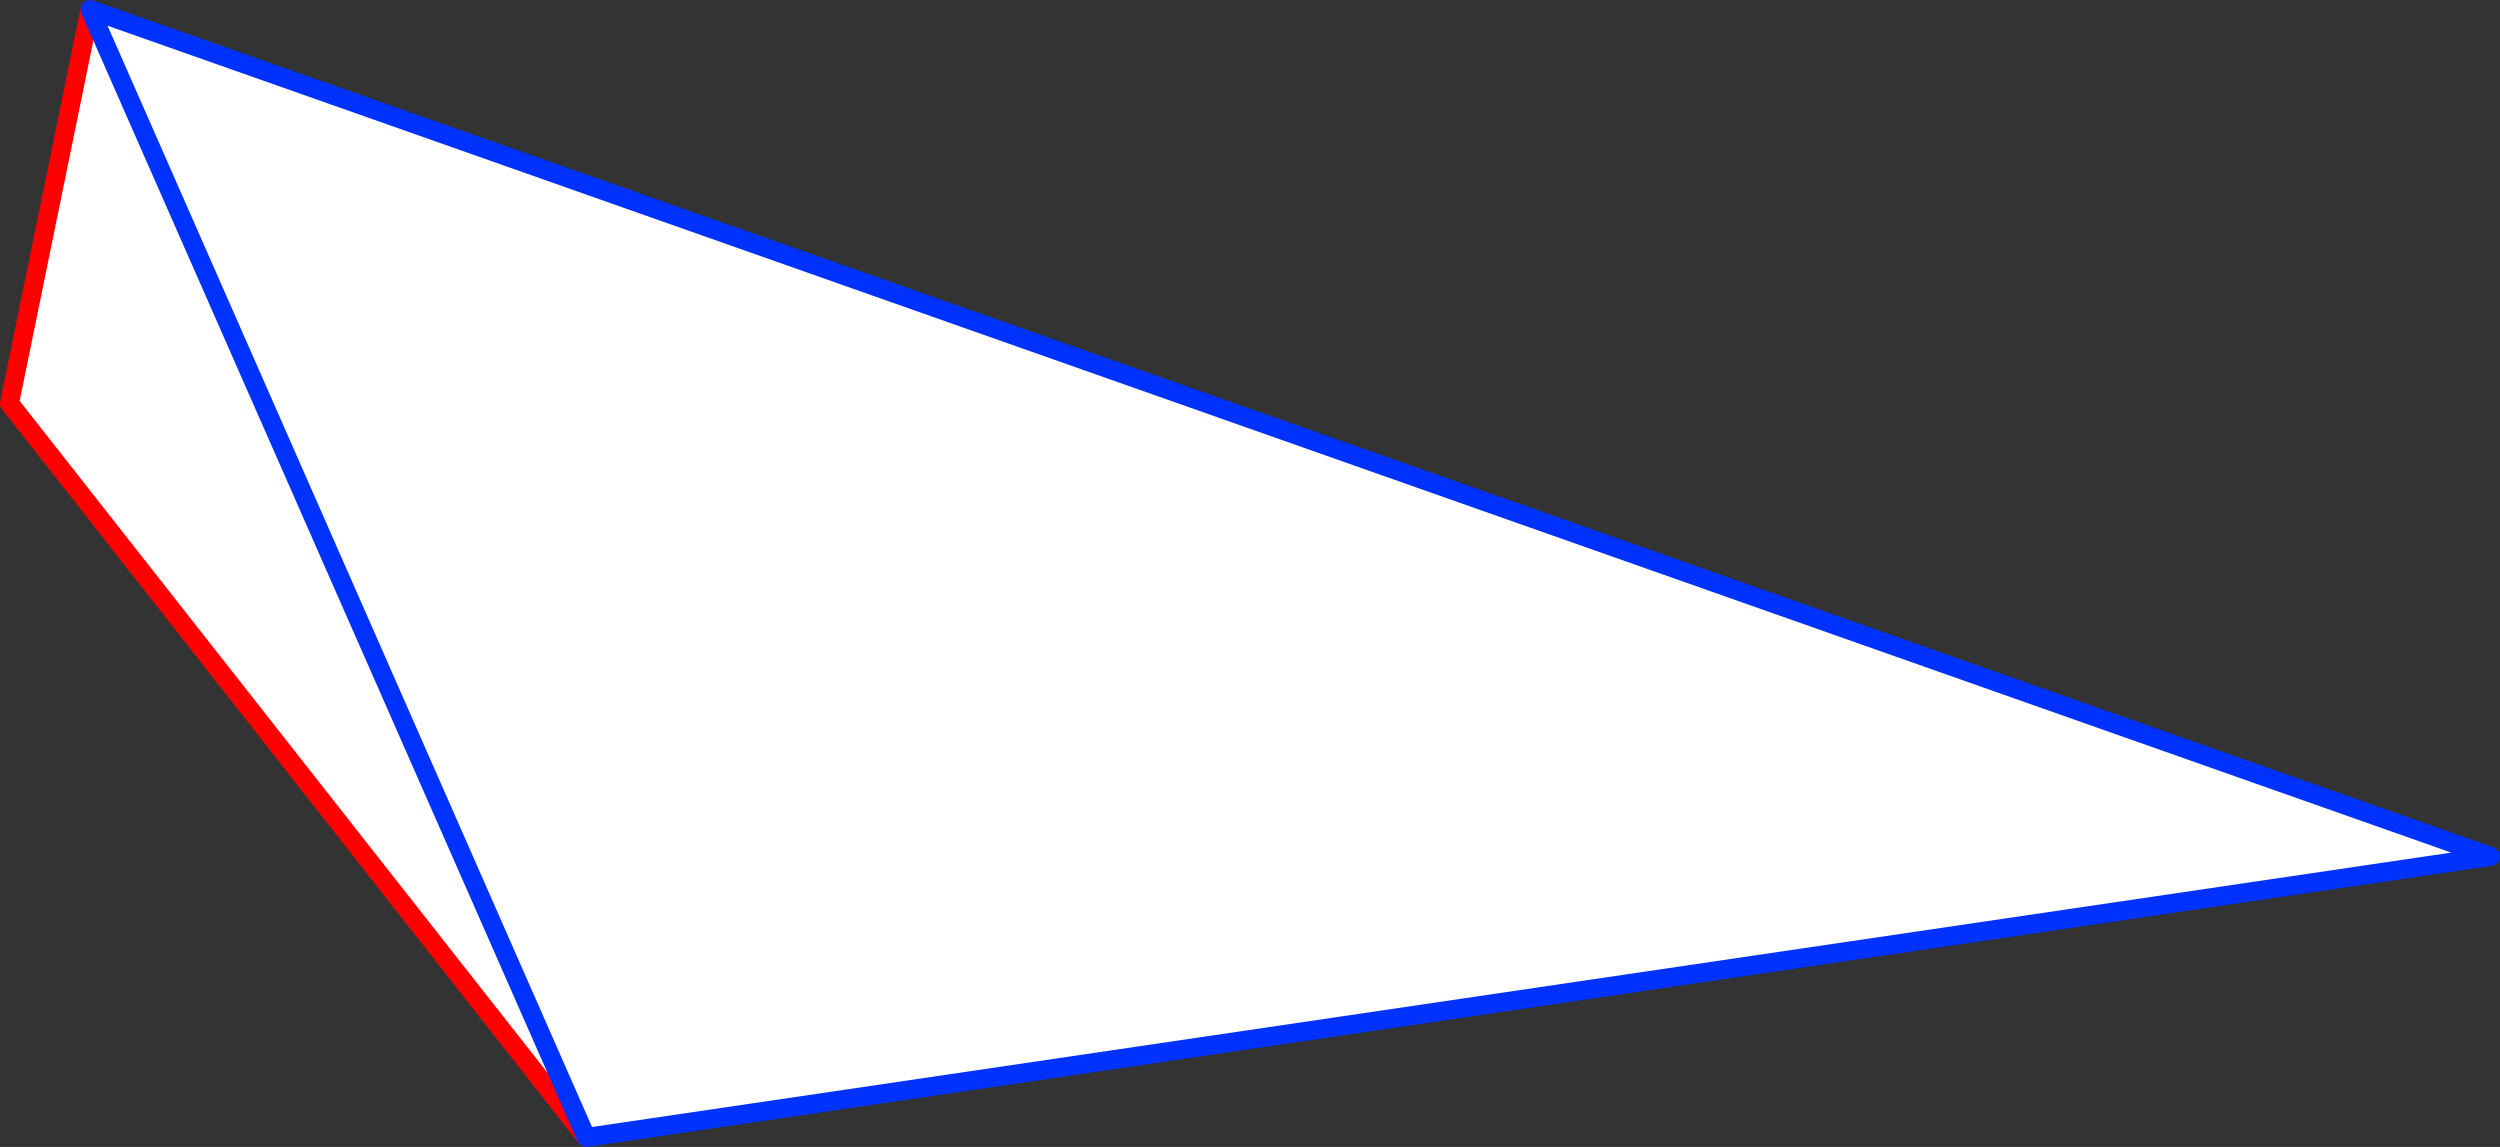 <?xml version="1.0" encoding="UTF-8" standalone="no"?>
<svg xmlns:xlink="http://www.w3.org/1999/xlink" height="121.0px" width="263.75px" xmlns="http://www.w3.org/2000/svg">
  <rect width="100%" height="100%" fill="#333333" stroke="none"/>
  <g transform="matrix(1.0, 0.0, 0.0, 1.0, -254.25, -261.6)">
    <path d="M316.1 381.6 L255.25 304.15 263.75 262.6 517.0 351.95 316.1 381.6" fill="#ffffff" fill-rule="evenodd" stroke="none"/>
    <path d="M316.1 381.6 L255.25 304.15 263.75 262.6" fill="none" stroke="#ff0000" stroke-linecap="round" stroke-linejoin="round" stroke-width="2.0"/>
    <path d="M263.75 262.6 L517.0 351.95 316.1 381.6 Z" fill="none" stroke="#0032ff" stroke-linecap="round" stroke-linejoin="round" stroke-width="2.0"/>
  </g>
</svg>
